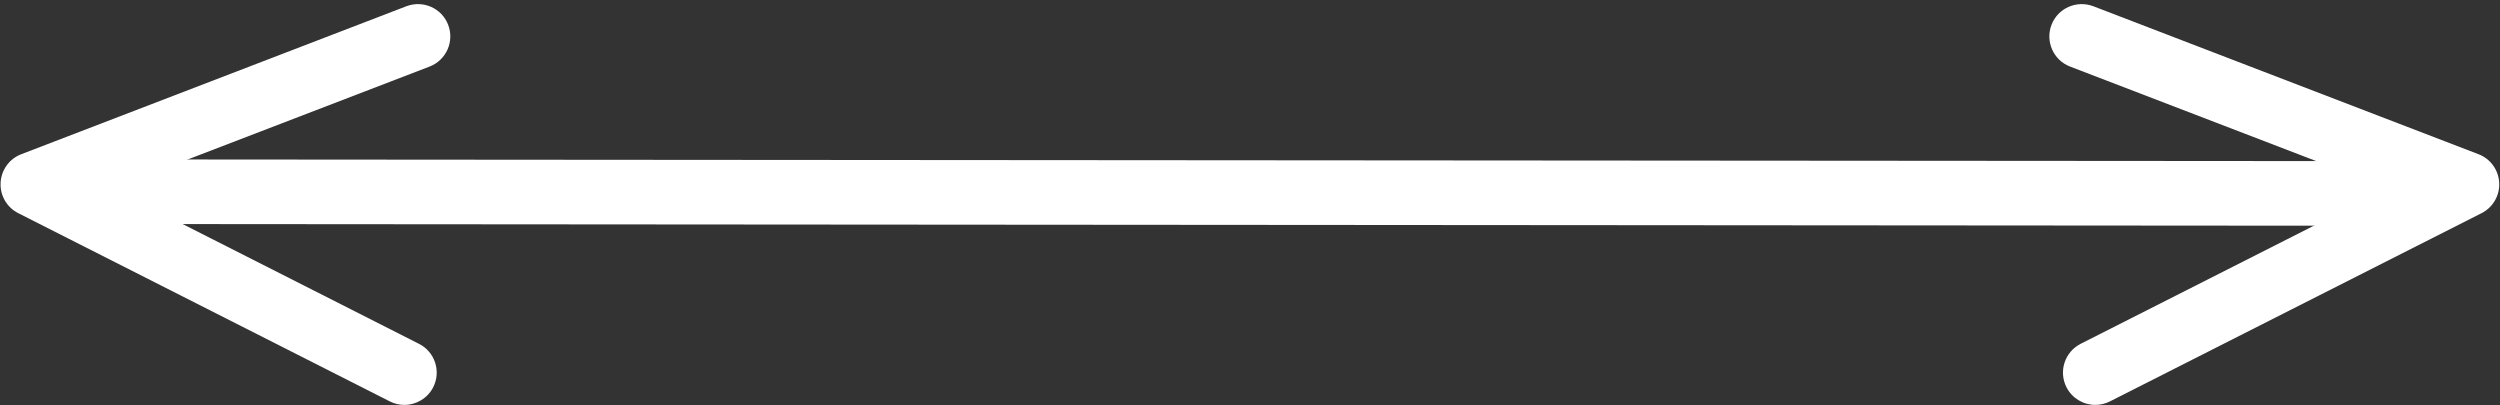 <?xml version="1.0" encoding="UTF-8" standalone="no"?><svg xmlns="http://www.w3.org/2000/svg" xmlns:xlink="http://www.w3.org/1999/xlink" fill="#000000" height="204.7" preserveAspectRatio="xMidYMid meet" version="1" viewBox="594.6 1122.9 1263.4 204.7" width="1263.4" zoomAndPan="magnify"><rect x="594.6" y="1122.9" width="1263.4" height="204.7" fill="#333333" stroke="none"/><g fill="#ffffff" id="change1_1"><path d="M 1653.477 1327.52 C 1647.547 1327.52 1641.781 1324.25 1638.906 1318.582 C 1634.828 1310.527 1638.051 1300.715 1646.113 1296.633 L 1801.129 1218.133 L 1640.719 1156.535 C 1632.309 1153.289 1628.125 1143.859 1631.352 1135.438 C 1634.566 1127.035 1644.016 1122.875 1652.461 1126.047 L 1847.156 1200.84 C 1853.188 1203.156 1857.266 1208.785 1857.586 1215.25 C 1857.938 1221.68 1854.43 1227.73 1848.66 1230.637 L 1660.84 1325.77 C 1658.48 1326.961 1655.961 1327.52 1653.477 1327.52" fill="inherit"/><path d="M 798.961 1327.52 C 796.477 1327.52 793.957 1326.961 791.598 1325.75 L 603.836 1230.629 C 598.07 1227.73 594.562 1221.68 594.91 1215.25 C 595.23 1208.789 599.312 1203.148 605.336 1200.84 L 799.98 1126.051 C 808.461 1122.859 817.867 1127.039 821.086 1135.441 C 824.305 1143.859 820.129 1153.289 811.711 1156.531 L 651.367 1218.129 L 806.324 1296.648 C 814.391 1300.711 817.609 1310.531 813.531 1318.578 C 810.66 1324.25 804.891 1327.52 798.961 1327.52" fill="inherit"/><path d="M 1808.398 1236.992 L 631.477 1236.094 C 622.457 1236.094 615.152 1228.785 615.152 1219.762 C 615.152 1210.75 622.457 1203.453 631.477 1203.453 L 1808.398 1204.336 C 1817.422 1204.336 1824.719 1211.656 1824.719 1220.68 C 1824.719 1229.691 1817.422 1236.992 1808.398 1236.992" fill="inherit"/></g></svg>
